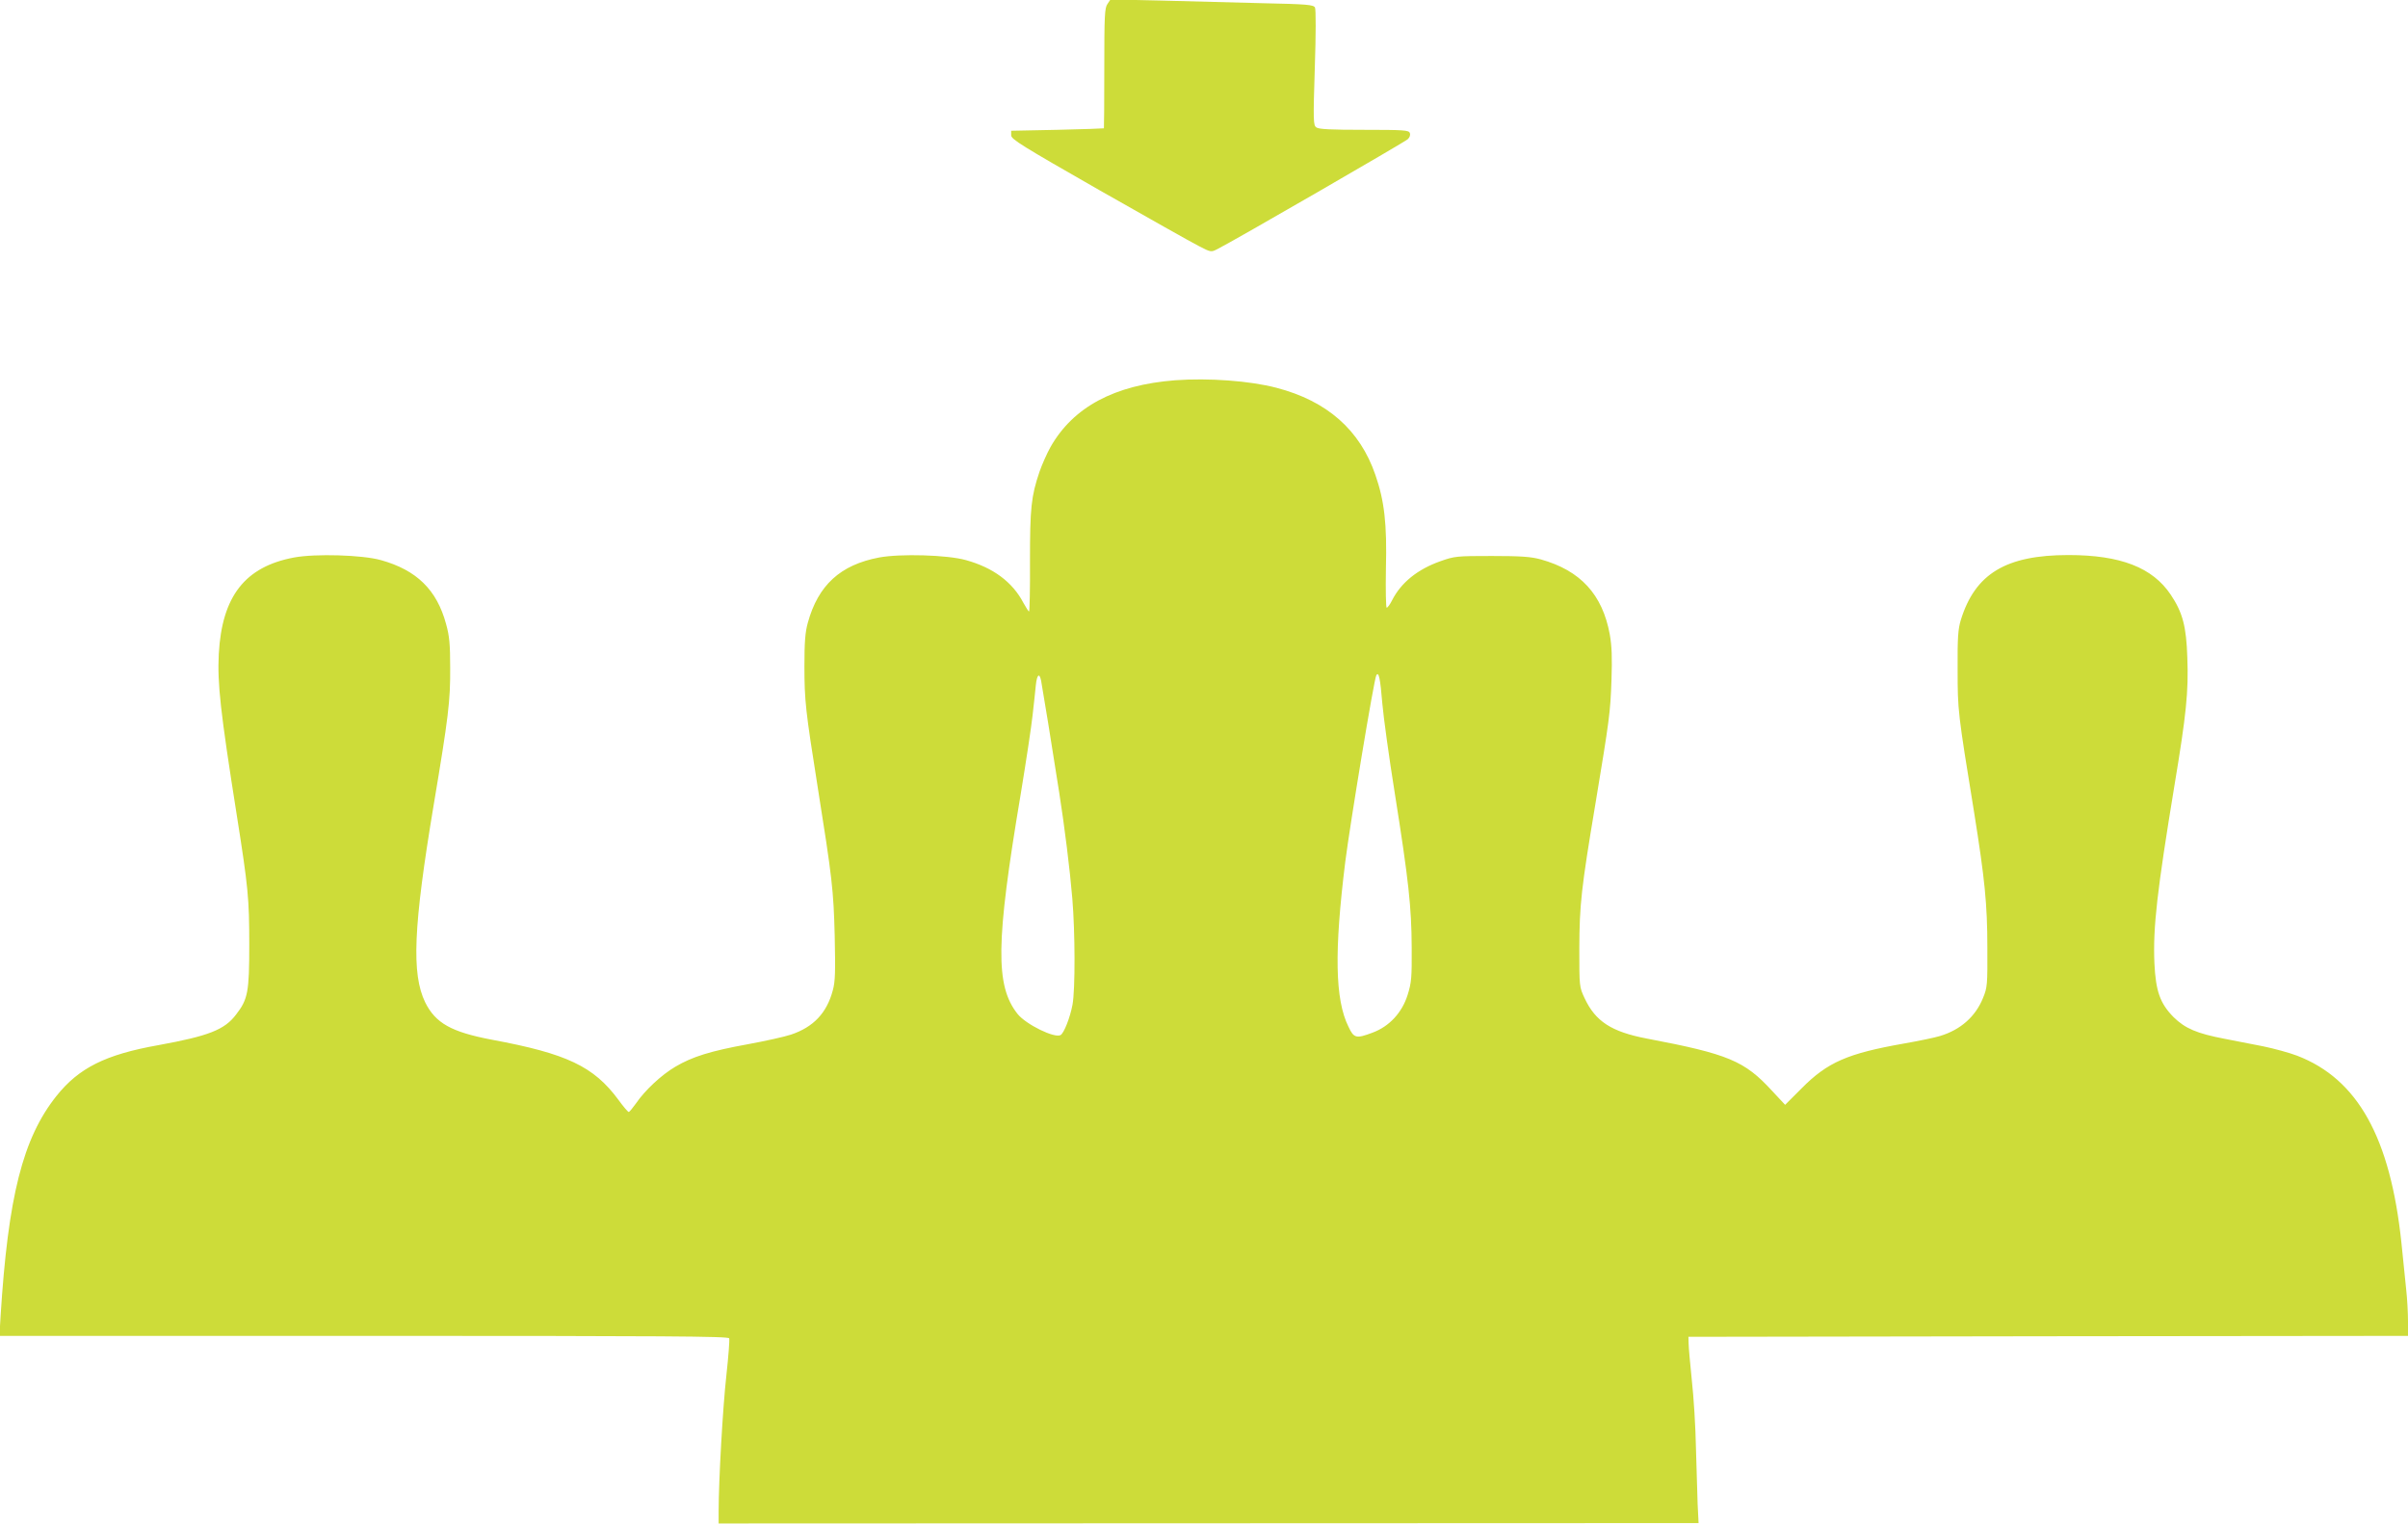 <?xml version="1.0" standalone="no"?>
<!DOCTYPE svg PUBLIC "-//W3C//DTD SVG 20010904//EN"
 "http://www.w3.org/TR/2001/REC-SVG-20010904/DTD/svg10.dtd">
<svg version="1.0" xmlns="http://www.w3.org/2000/svg"
 width="1280pt" height="810pt" viewBox="0 0 1280 810"
 preserveAspectRatio="xMidYMid meet">
<g transform="translate(0,810) scale(0.1,-0.1)"
fill="#cddc39" stroke="none">
<path d="M5887 8079 c-15 -21 -17 -61 -17 -341 0 -175 -1 -319 -2 -320 -2 -1
-113 -5 -248 -8 l-245 -5 0 -24 c0 -21 55 -55 466 -290 257 -146 496 -281 532
-299 64 -33 65 -33 98 -16 86 43 996 569 1012 584 11 10 15 23 11 33 -5 15
-30 17 -243 17 -175 0 -242 3 -254 13 -16 11 -17 34 -8 317 6 175 6 311 1 320
-8 15 -43 18 -280 23 -148 4 -391 10 -538 14 l-269 6 -16 -24z"/>
<path d="M6247 6079 c-323 -25 -542 -142 -663 -355 -19 -34 -45 -93 -58 -130
-45 -133 -51 -193 -51 -476 1 -148 -2 -268 -5 -268 -3 0 -16 21 -30 46 -58
111 -161 187 -305 227 -99 28 -349 35 -462 14 -206 -39 -324 -147 -379 -347
-14 -50 -18 -103 -18 -230 0 -185 6 -236 70 -640 77 -484 85 -550 91 -795 4
-188 3 -241 -10 -288 -32 -121 -103 -196 -223 -236 -33 -11 -136 -34 -229 -51
-198 -36 -295 -66 -386 -120 -73 -43 -161 -125 -208 -194 -18 -25 -35 -46 -39
-46 -4 0 -29 29 -55 65 -131 177 -273 245 -672 319 -216 41 -300 88 -355 199
-73 151 -63 400 45 1047 79 471 89 554 88 730 0 126 -4 170 -22 234 -49 181
-156 286 -346 339 -99 28 -349 35 -462 14 -261 -49 -383 -206 -400 -512 -8
-158 8 -304 96 -860 60 -380 66 -441 66 -685 0 -252 -7 -291 -70 -372 -61 -81
-145 -114 -414 -163 -281 -50 -422 -121 -541 -270 -179 -225 -257 -534 -297
-1172 l-6 -103 1937 0 c1607 0 1938 -2 1942 -13 3 -8 -4 -97 -15 -198 -19
-169 -41 -560 -41 -720 l0 -66 2604 1 2605 1 -5 100 c-2 55 -6 190 -9 300 -2
110 -12 272 -22 360 -9 88 -17 176 -17 195 l-1 35 1913 3 1912 2 0 78 c0 42
-4 120 -10 172 -5 52 -17 163 -25 245 -59 559 -232 870 -554 994 -42 16 -123
38 -181 50 -58 11 -150 29 -205 40 -147 28 -210 55 -271 115 -72 73 -95 138
-102 287 -8 191 14 382 107 947 62 373 75 496 68 676 -5 166 -25 241 -88 335
-97 145 -267 211 -544 211 -332 0 -496 -99 -572 -345 -15 -50 -18 -93 -17
-265 0 -217 1 -225 88 -760 56 -351 70 -485 70 -715 1 -199 0 -213 -23 -269
-40 -99 -119 -169 -228 -202 -25 -8 -111 -26 -191 -40 -301 -53 -407 -99 -545
-238 l-88 -88 -70 75 c-146 159 -232 195 -664 277 -189 36 -274 91 -332 215
-28 60 -28 61 -28 265 1 232 10 317 86 770 74 446 79 482 85 655 4 121 2 180
-9 243 -39 213 -156 340 -367 399 -52 14 -103 18 -260 18 -188 0 -198 -1 -274
-28 -121 -43 -208 -113 -256 -207 -11 -22 -24 -40 -29 -40 -4 0 -6 93 -4 208
6 238 -8 360 -56 498 -82 239 -257 393 -526 463 -141 37 -360 53 -538 40z
m1101 -1719 c6 -69 35 -282 66 -475 74 -466 89 -606 90 -820 1 -162 -1 -187
-22 -254 -30 -94 -97 -166 -185 -199 -88 -33 -100 -31 -129 31 -72 145 -76
402 -17 877 25 198 153 973 165 991 13 22 21 -17 32 -151z m-1814 123 c6 -30
62 -373 96 -593 29 -185 57 -409 70 -565 15 -177 16 -485 1 -565 -13 -69 -45
-150 -63 -161 -31 -19 -184 56 -229 112 -119 150 -116 380 16 1164 29 176 58
367 64 425 7 58 14 129 17 158 6 57 19 68 28 25z"/>
</g>
</svg>
